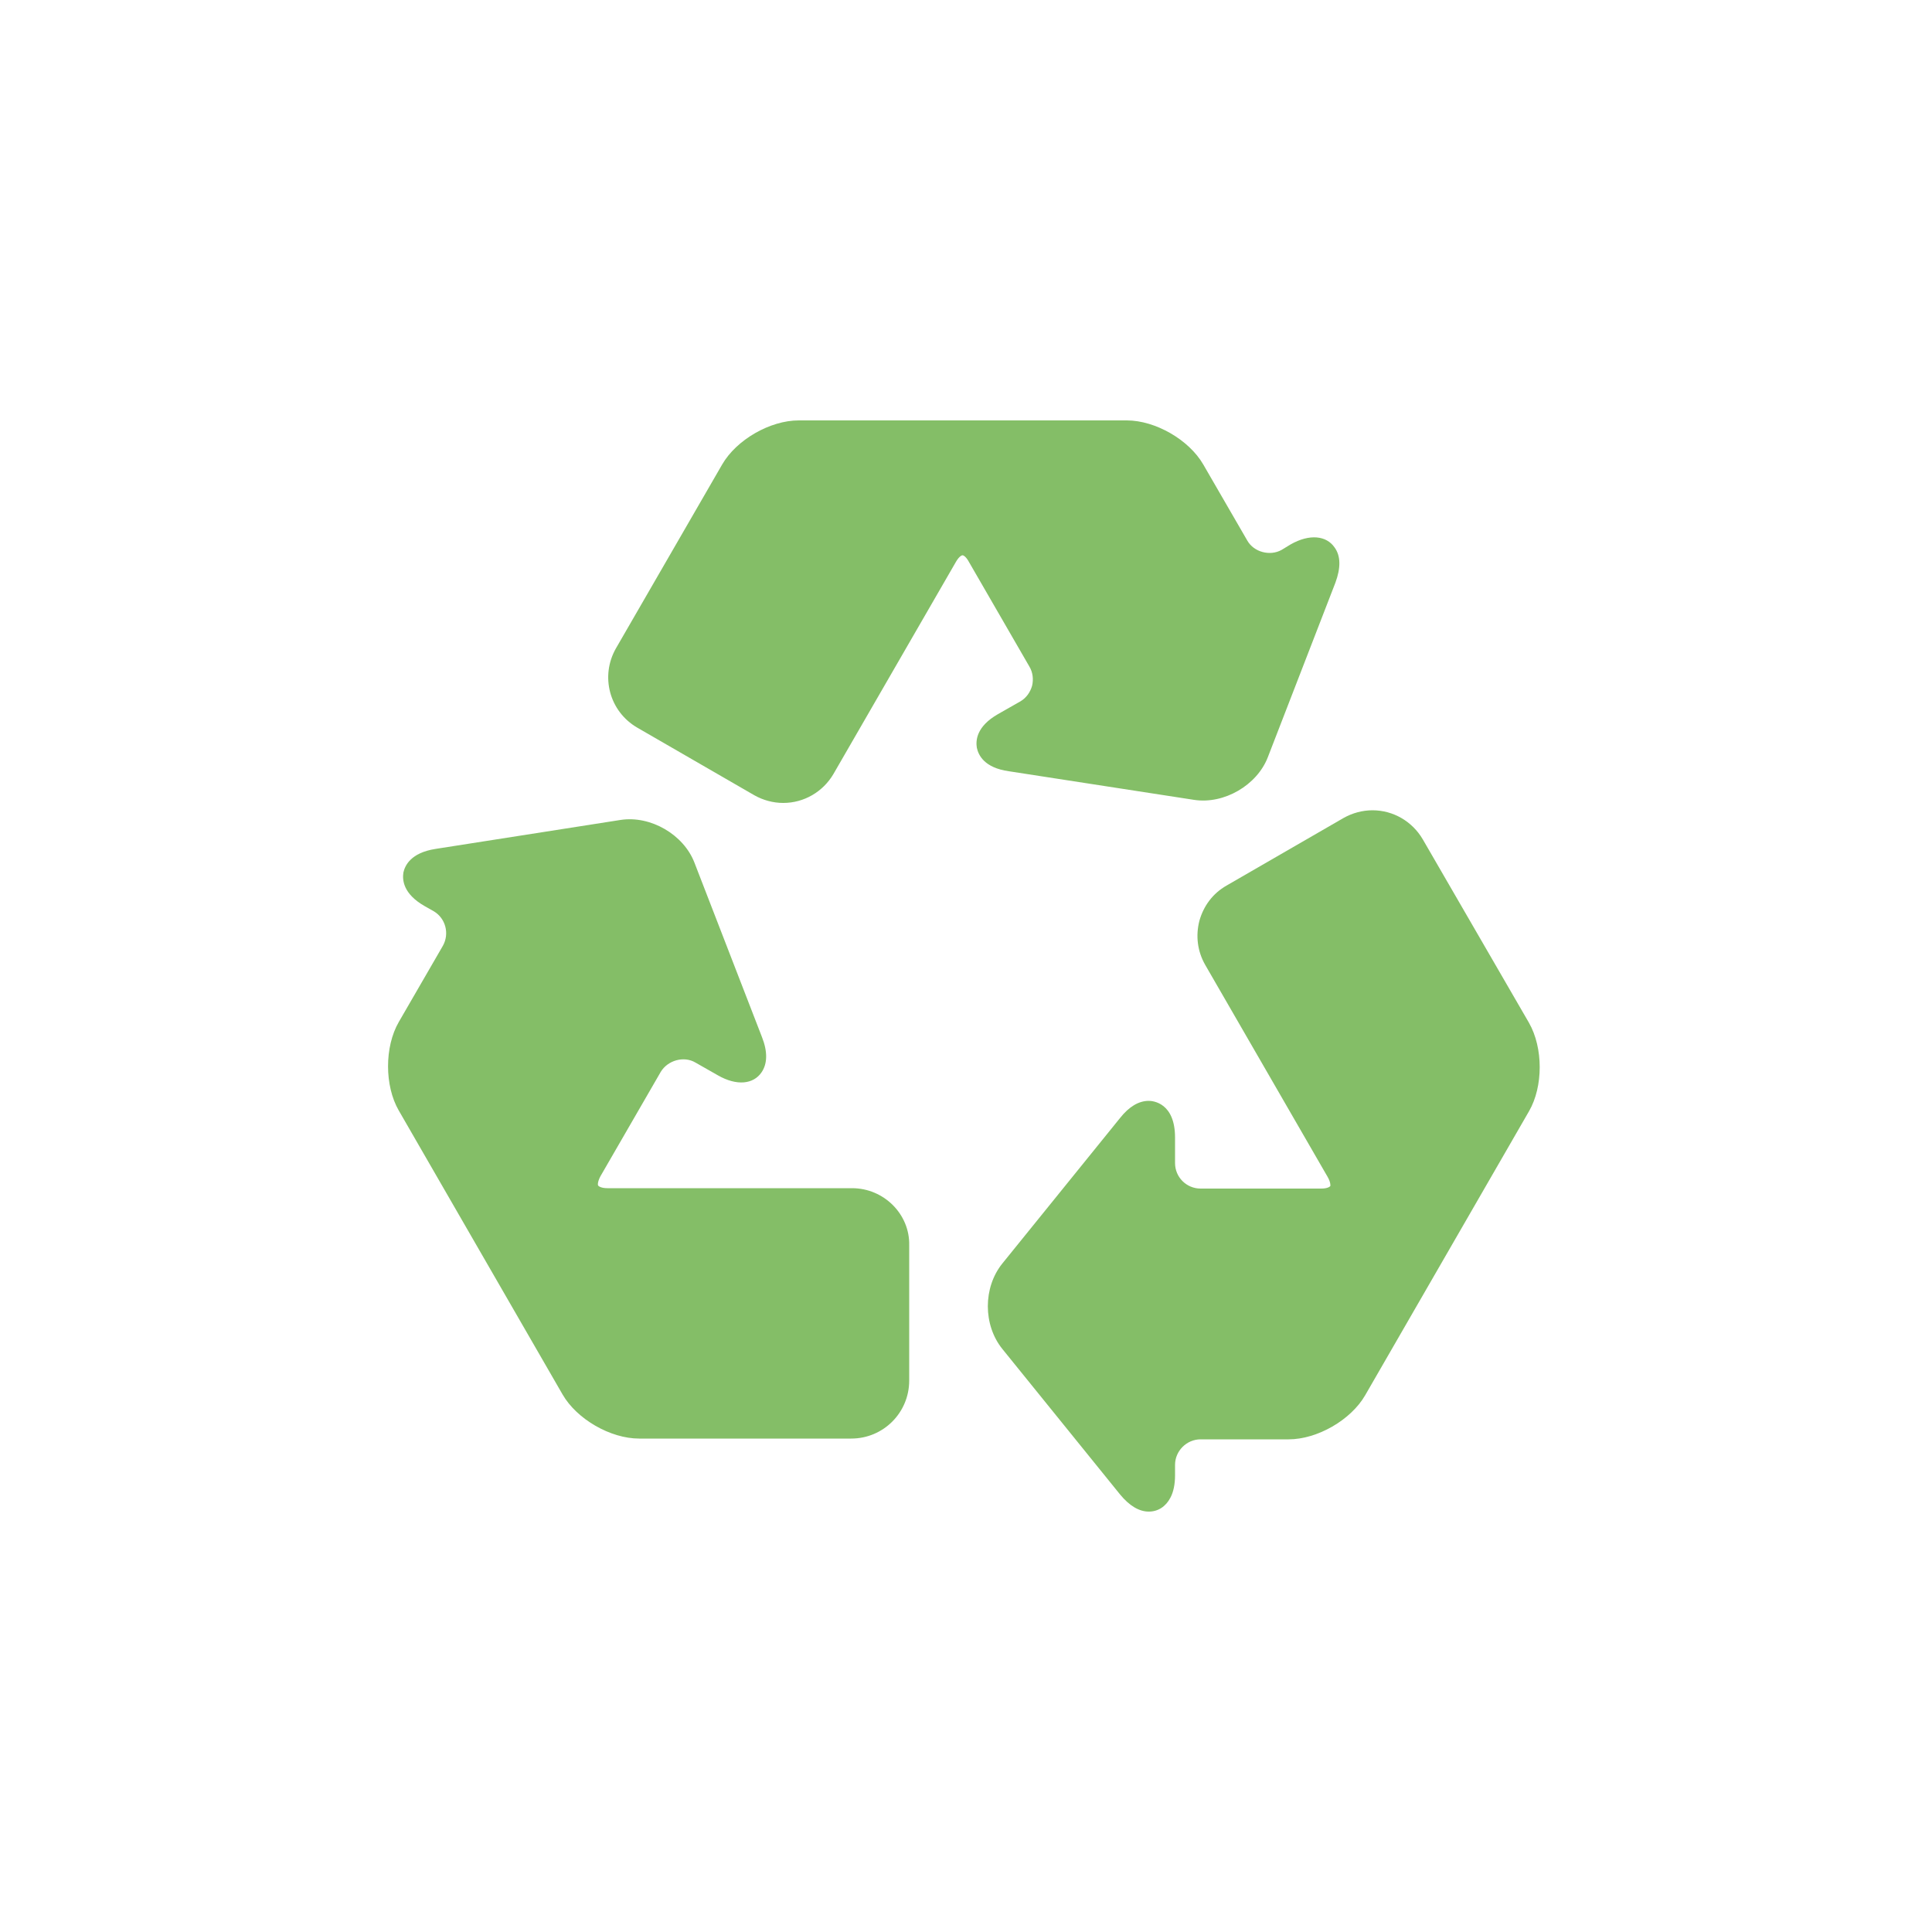 <?xml version="1.0" encoding="utf-8"?>
<!-- Generator: Adobe Illustrator 27.1.1, SVG Export Plug-In . SVG Version: 6.00 Build 0)  -->
<svg version="1.1" id="Layer_2" xmlns="http://www.w3.org/2000/svg" xmlns:xlink="http://www.w3.org/1999/xlink" x="0px" y="0px"
	 viewBox="0 0 500 500" style="enable-background:new 0 0 500 500;" xml:space="preserve">
<style type="text/css">
	.st0{fill:#84BE67;}
</style>
<g>
	<path class="st0" d="M345.4,141.7c-2.1-3.1-6.5-3.6-11.4-0.8l-2.3,1.4c-3,1.7-7.2,0.6-8.9-2.4l-11.4-19.7
		c-3.7-6.4-12.4-11.4-19.8-11.4h-84.9c-7.4,0-16.1,5-19.8,11.4l-27.5,47.6c-4.1,7.2-1.7,16.3,5.5,20.5l30.3,17.5
		c2.3,1.3,4.9,2,7.5,2c5.4,0,10.3-2.9,13-7.5l31.7-54.9c0.8-1.4,1.5-1.7,1.7-1.7c0.2,0,0.9,0.3,1.7,1.8l15.6,27
		c0.9,1.5,1.1,3.3,0.7,5c-0.5,1.7-1.5,3.1-3,4l-5.8,3.3c-5.6,3.2-5.8,6.8-5.5,8.7c0.4,1.9,1.9,5.2,8.3,6.1L309,207
		c7.8,1.2,16.3-3.8,19.1-11l17.5-45.2C347,147,347,143.9,345.4,141.7"/>
	<path class="st0" d="M395.7,264.7l-27.5-47.5c-2.7-4.6-7.6-7.5-13-7.5c-2.6,0-5.2,0.7-7.5,2l-30.3,17.5c-3.5,2-5.9,5.2-7,9.1
		c-1,3.9-0.5,7.9,1.5,11.4l31.7,54.9c0.8,1.4,0.7,2.2,0.7,2.3c-0.1,0.2-0.7,0.7-2.4,0.7h-31.2c-3.6,0-6.6-2.9-6.6-6.6v-6.6
		c0-9-5.7-9.5-6.8-9.5c-2.6,0-5.1,1.5-7.4,4.4l-30.5,37.7c-5,6.2-5,15.9,0,22.1l30.5,37.7c2.4,2.9,4.9,4.4,7.4,4.4
		c2.4,0,4.4-1.3,5.6-3.6c0.8-1.5,1.2-3.5,1.2-5.8v-2.7c0-3.6,3-6.6,6.6-6.6h22.8c7.4,0,16.1-5,19.8-11.4l42.4-73.5
		C399.4,281.2,399.4,271.2,395.7,264.7"/>
	<path class="st0" d="M220.5,307.5h-63.3c-1.6,0-2.3-0.5-2.4-0.7c-0.1-0.1-0.2-0.9,0.6-2.4l15.6-27c1.8-3,6-4.2,9-2.4l5.8,3.3
		c4.9,2.8,9.2,2.3,11.3-0.8c1.5-2.2,1.6-5.3,0.1-9.1l-17.5-45.2c-2.8-7.2-11.3-12.2-19.1-11l-47.9,7.5c-6.4,1-7.9,4.3-8.3,6.1
		c-0.3,1.9-0.1,5.5,5.5,8.7l2.3,1.3c3.1,1.8,4.2,5.8,2.4,9l-11.4,19.7c-3.7,6.4-3.7,16.5,0,22.9l42.4,73.5
		c3.7,6.4,12.4,11.4,19.8,11.4h54.9c8.3,0,15-6.7,15-15v-35C235.5,314.3,228.8,307.5,220.5,307.5"/>
</g>
</svg>
